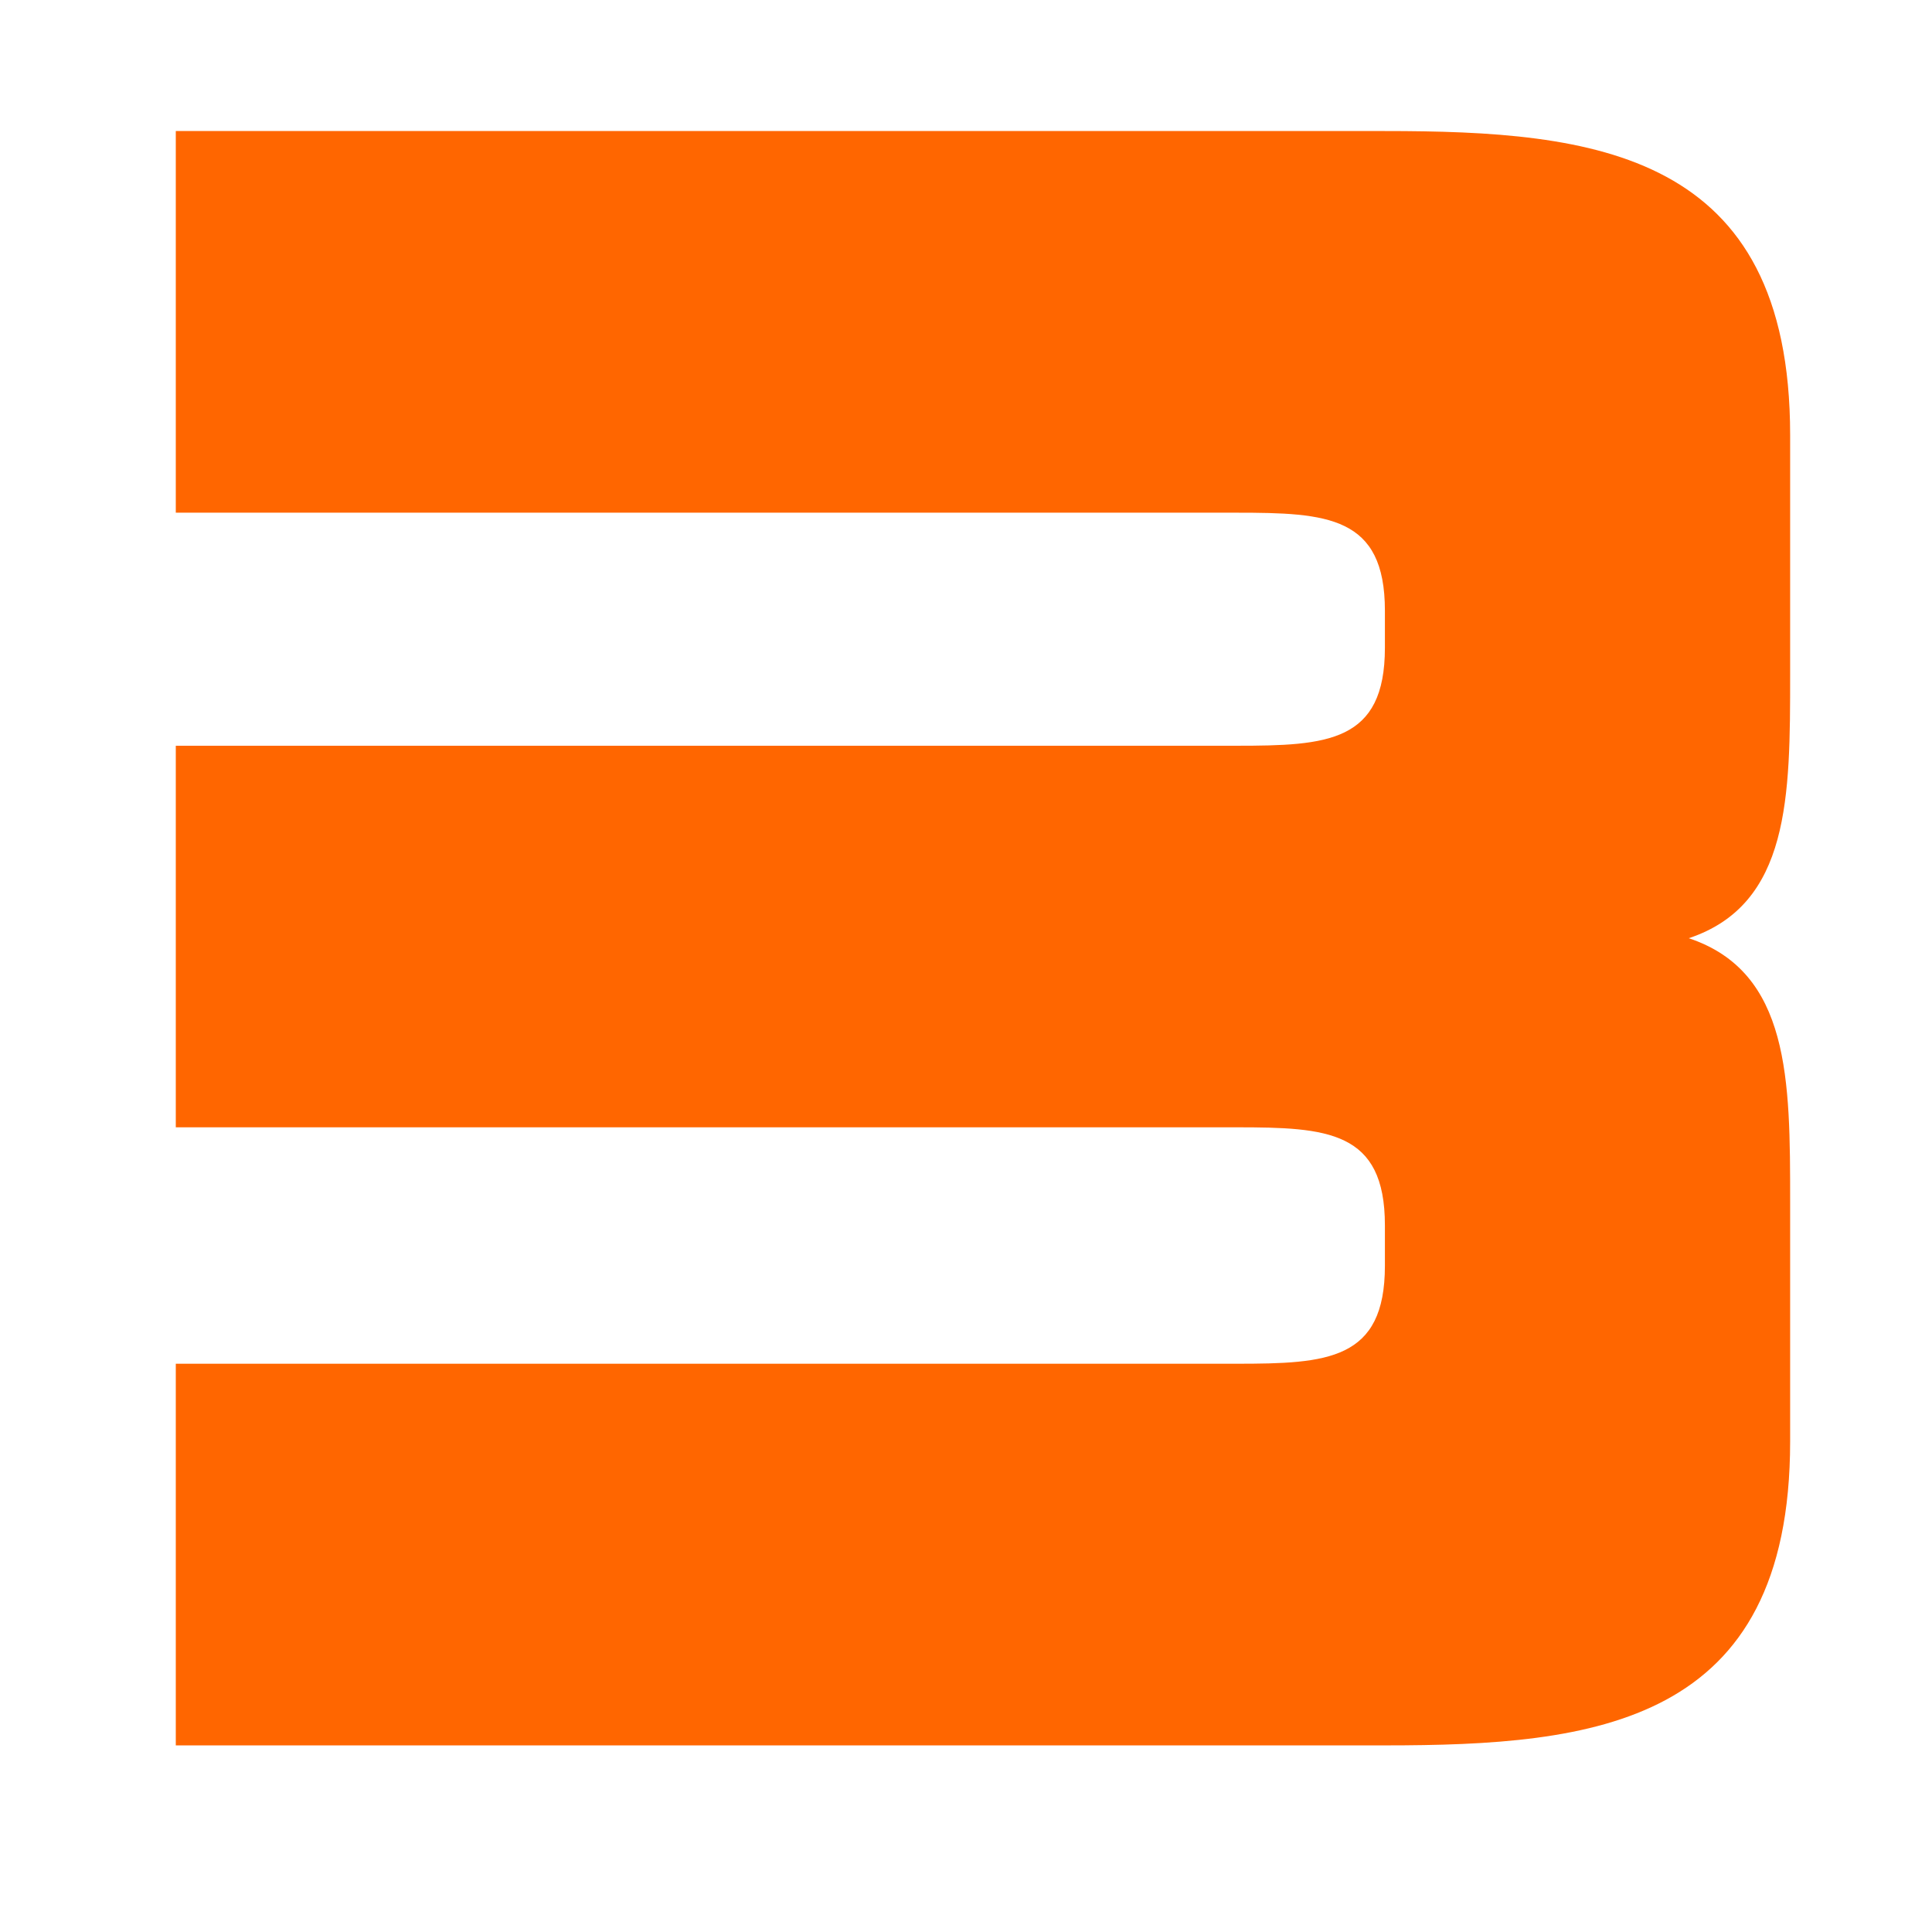 <svg xmlns="http://www.w3.org/2000/svg" xmlns:xlink="http://www.w3.org/1999/xlink" width="500" zoomAndPan="magnify" viewBox="0 0 375 375" height="500" preserveAspectRatio="xMidYMid meet" version="1.0"><defs><g/></defs><g fill="#ff6600" fill-opacity="1"><g transform="translate(6.59, 338.779)"><g><path d="M 340.875 -254.344 C 340.875 -309.406 302.859 -313.344 262.219 -313.344 L 27.531 -313.344 L 27.531 -239.266 L 233.375 -239.266 C 251.062 -239.266 262.219 -238.609 262.219 -220.266 L 262.219 -213.047 C 262.219 -194.688 251.062 -194.031 233.375 -194.031 L 27.531 -194.031 L 27.531 -119.969 L 233.375 -119.969 C 251.062 -119.969 262.219 -119.312 262.219 -100.953 L 262.219 -93.078 C 262.219 -74.734 251.062 -74.078 233.375 -74.078 L 27.531 -74.078 L 27.531 0 L 262.219 0 C 302.859 0 340.875 -3.938 340.875 -59 L 340.875 -105.547 C 340.875 -129.141 340.875 -150.109 321.203 -156.672 C 340.875 -163.234 340.875 -184.203 340.875 -207.797 Z M 340.875 -254.344 "/></g></g></g></svg>